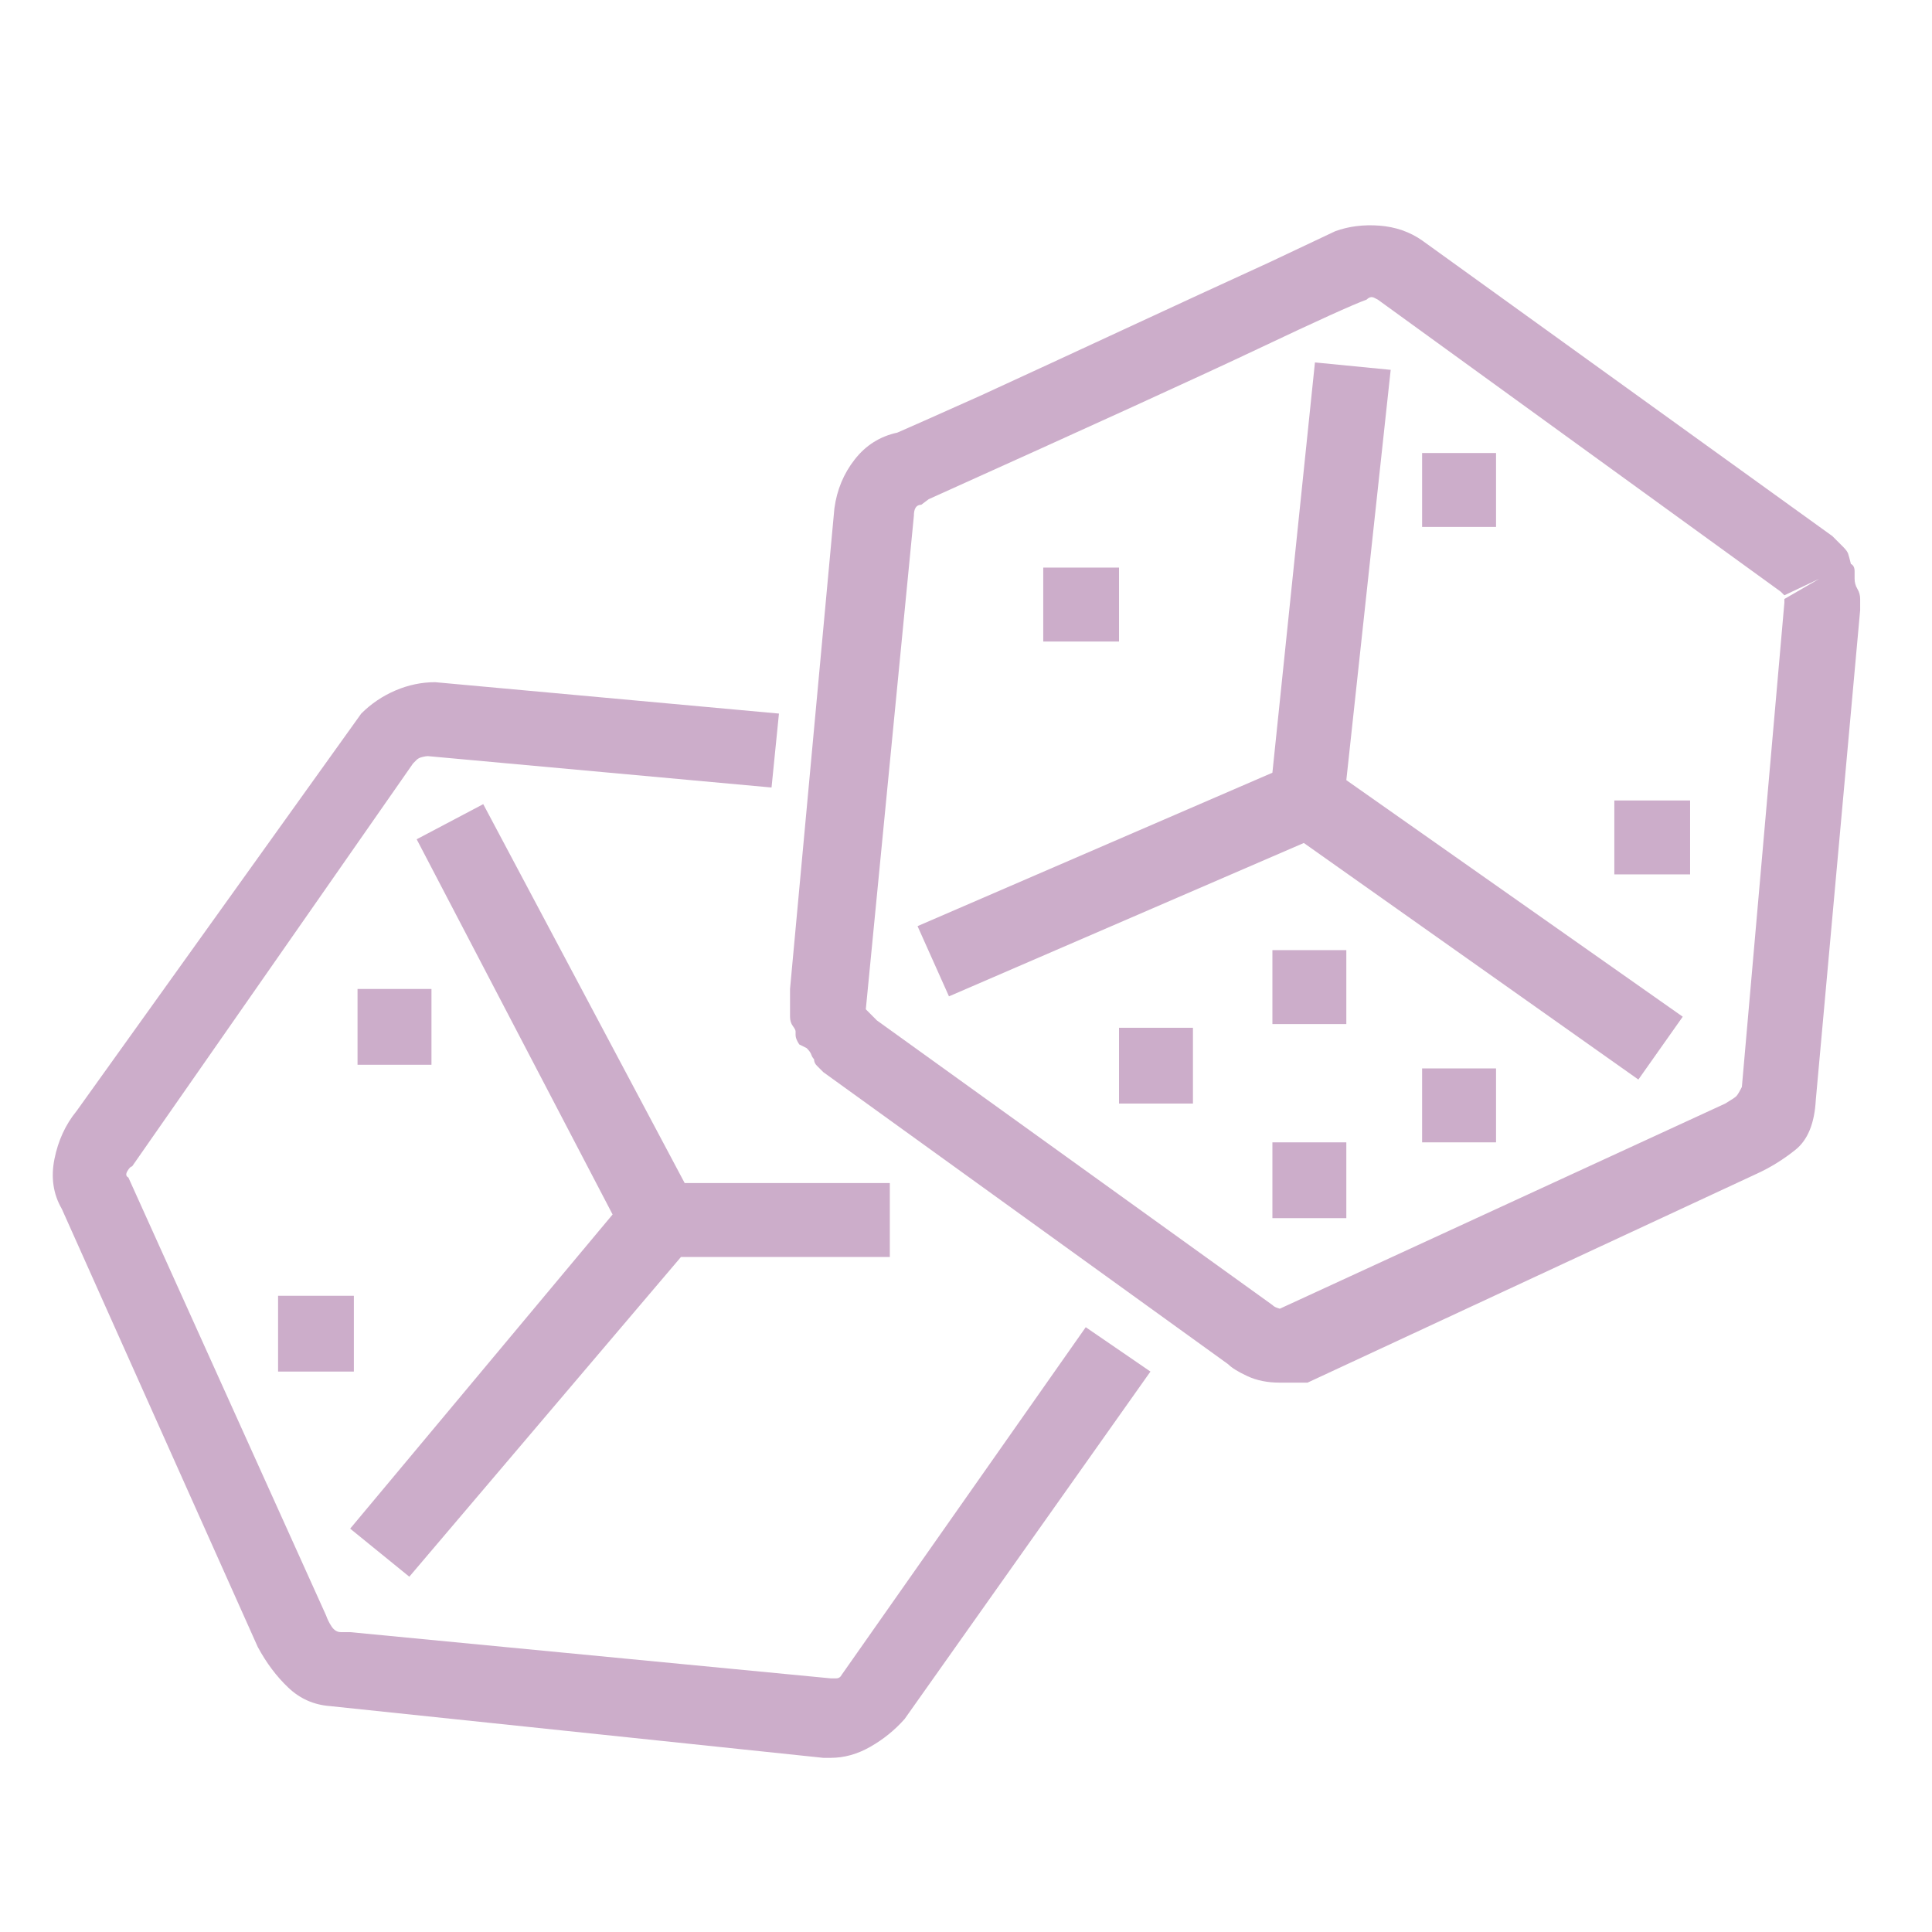 <svg width="49" height="49" viewBox="0 0 49 49" fill="none" xmlns="http://www.w3.org/2000/svg">
<path d="M21.068 44.583C21.006 44.583 20.967 44.583 20.951 44.583C20.936 44.583 20.912 44.583 20.881 44.583L8.365 43.27C7.959 43.239 7.607 43.083 7.311 42.801C7.014 42.52 6.756 42.176 6.537 41.77L1.568 30.661C1.35 30.286 1.287 29.864 1.381 29.395C1.475 28.927 1.662 28.52 1.943 28.177L9.162 18.098C9.412 17.848 9.701 17.653 10.029 17.512C10.357 17.372 10.693 17.302 11.037 17.302L19.756 18.098L19.568 19.973L10.85 19.177C10.818 19.177 10.771 19.184 10.709 19.2C10.646 19.215 10.6 19.239 10.568 19.27L10.475 19.364L3.35 29.583C3.318 29.583 3.279 29.622 3.232 29.7C3.186 29.778 3.193 29.833 3.256 29.864L8.271 40.973C8.303 41.067 8.35 41.161 8.412 41.255C8.475 41.348 8.553 41.395 8.646 41.395H8.881L21.068 42.567C21.1 42.567 21.146 42.567 21.209 42.567C21.271 42.567 21.318 42.536 21.35 42.473L27.537 33.661L29.178 34.786L22.943 43.598C22.693 43.88 22.404 44.114 22.076 44.301C21.748 44.489 21.412 44.583 21.068 44.583ZM10.381 39.989L8.881 38.77L15.537 30.802L10.568 21.286L12.256 20.395L17.365 30.005H22.568V31.88H17.271L10.381 39.989ZM32.459 35.067C32.146 35.067 31.873 35.012 31.639 34.903C31.404 34.794 31.24 34.692 31.146 34.598L20.881 27.192C20.818 27.13 20.764 27.075 20.717 27.028C20.67 26.981 20.646 26.927 20.646 26.864C20.615 26.833 20.592 26.794 20.576 26.747C20.561 26.7 20.521 26.645 20.459 26.583L20.271 26.489C20.209 26.395 20.178 26.317 20.178 26.255C20.178 26.192 20.178 26.161 20.178 26.161C20.178 26.13 20.154 26.083 20.107 26.02C20.061 25.958 20.037 25.88 20.037 25.786C20.037 25.692 20.037 25.614 20.037 25.552C20.037 25.489 20.037 25.427 20.037 25.364C20.037 25.333 20.037 25.294 20.037 25.247C20.037 25.2 20.037 25.145 20.037 25.083L21.162 12.895C21.225 12.427 21.396 12.012 21.678 11.653C21.959 11.294 22.318 11.067 22.756 10.973C22.975 10.88 23.678 10.567 24.865 10.036C26.021 9.505 27.256 8.934 28.568 8.325C29.881 7.716 31.084 7.161 32.178 6.661C33.24 6.161 33.803 5.895 33.865 5.864C34.209 5.739 34.584 5.692 34.99 5.723C35.396 5.755 35.756 5.88 36.068 6.098L46.475 13.598C46.506 13.63 46.545 13.669 46.592 13.716C46.639 13.762 46.693 13.817 46.756 13.88C46.818 13.942 46.857 13.997 46.873 14.044C46.889 14.091 46.912 14.177 46.943 14.302C47.006 14.333 47.037 14.395 47.037 14.489C47.037 14.583 47.037 14.645 47.037 14.677C47.037 14.77 47.06 14.856 47.107 14.934C47.154 15.012 47.178 15.098 47.178 15.192C47.178 15.192 47.178 15.216 47.178 15.262C47.178 15.309 47.178 15.38 47.178 15.473L46.053 27.895C46.021 28.489 45.85 28.911 45.537 29.161C45.225 29.411 44.896 29.614 44.553 29.77L33.162 35.067C33.006 35.067 32.873 35.067 32.764 35.067C32.654 35.067 32.553 35.067 32.459 35.067ZM22.24 25.88L32.271 33.098C32.303 33.13 32.342 33.153 32.389 33.169C32.435 33.184 32.459 33.192 32.459 33.192L43.756 27.989C43.912 27.895 44.006 27.833 44.037 27.802C44.068 27.77 44.115 27.692 44.178 27.567L45.256 15.286V15.192L46.146 14.677L45.256 15.098L45.162 15.005L34.943 7.598C34.943 7.598 34.912 7.583 34.85 7.551C34.787 7.52 34.725 7.536 34.662 7.598C34.318 7.723 33.404 8.137 31.92 8.841C30.436 9.544 27.646 10.817 23.553 12.661L23.365 12.802C23.303 12.802 23.256 12.825 23.225 12.872C23.193 12.919 23.178 12.989 23.178 13.083L21.959 25.598L22.24 25.88ZM9.068 34.786H7.053V32.864H8.975V34.786H9.068ZM34.146 30.895H32.271V28.973H34.146V30.895ZM37.943 28.973H36.068V27.098H37.943V28.973ZM30.256 27.989H28.381V26.067H30.256V27.989ZM41.553 27.38L33.068 21.38L24.068 25.27L23.271 23.489L32.271 19.598L33.35 9.192L35.271 9.38L34.146 19.786L42.678 25.786L41.553 27.38ZM10.943 27.005H9.068V25.083H10.943V27.005ZM34.146 25.973H32.271V24.098H34.146V25.973ZM42.865 22.177H40.943V20.302H42.865V22.177ZM28.381 16.27H26.459V14.395H28.381V16.27ZM37.943 13.364H36.068V11.489H37.943V13.364Z" fill="#CCADCA"/>
</svg>
